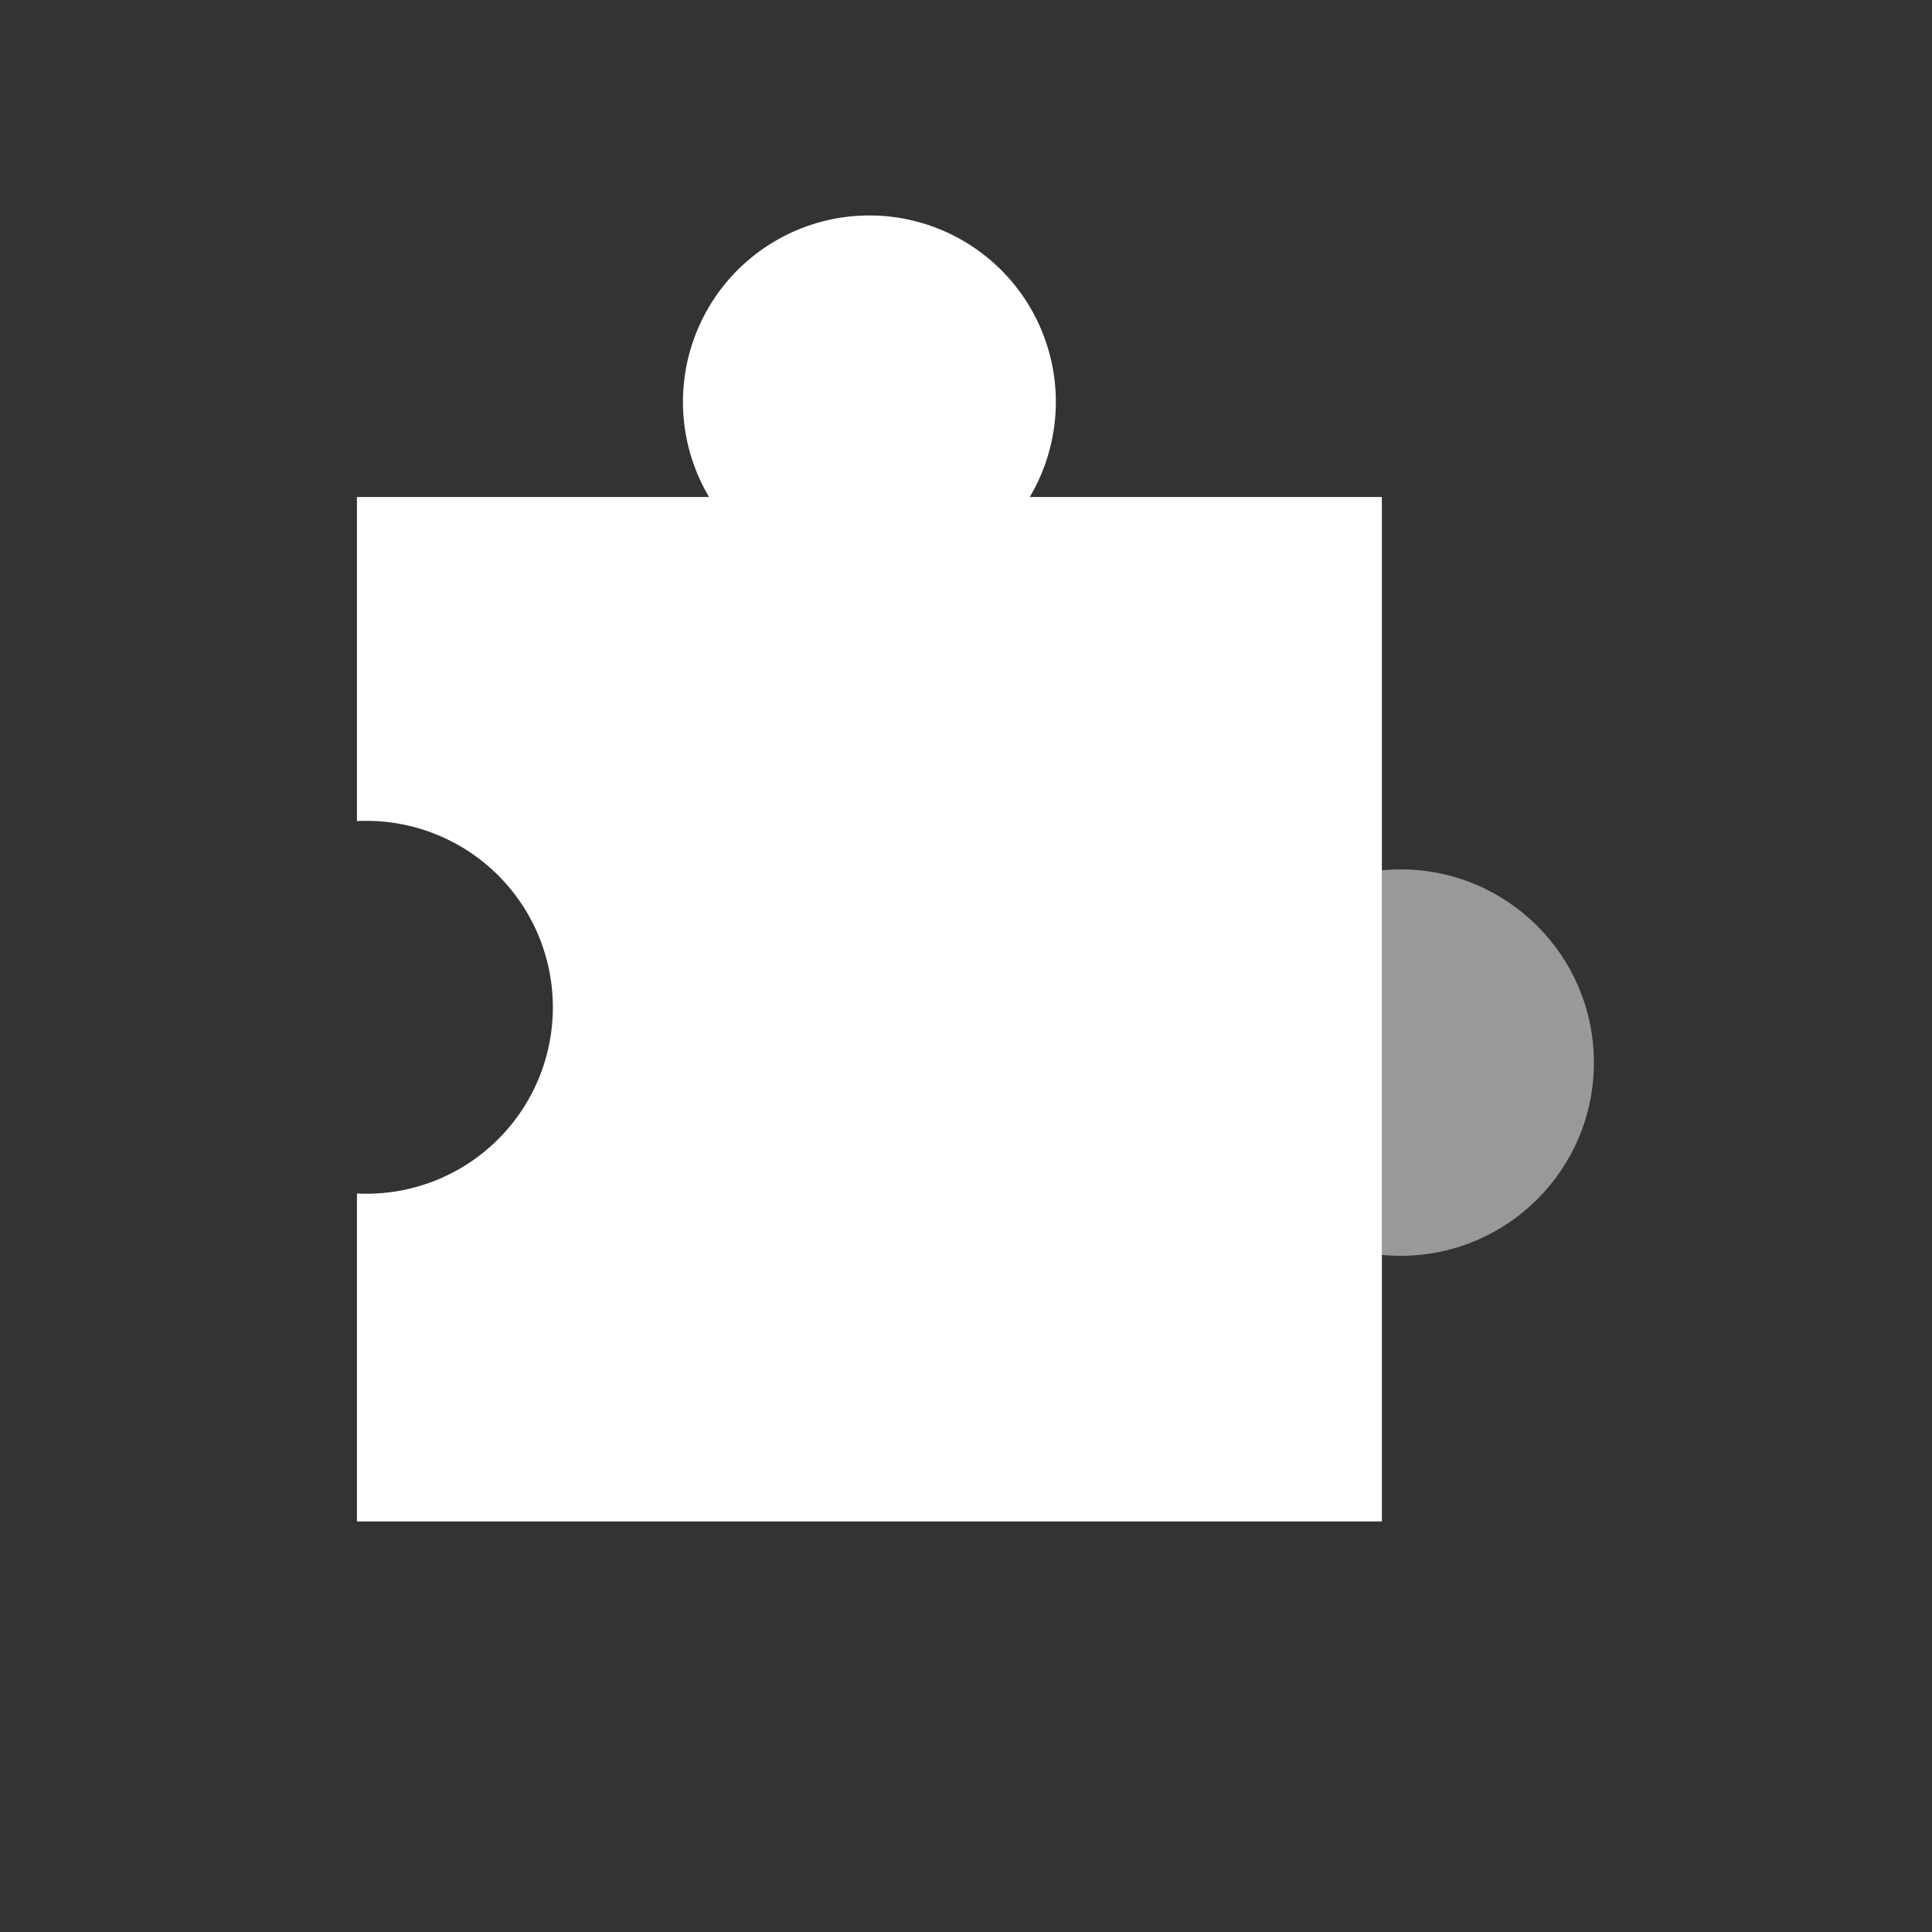 <svg id="图层_1" data-name="图层 1" xmlns="http://www.w3.org/2000/svg" viewBox="0 0 40 40"><rect x="0" y="0" width="40" height="40" fill="#333333" stroke="none"/><defs><style>.cls-1,.cls-2{fill:#fff;}.cls-1{opacity:0.5;}</style></defs><title>画板 1 副本 4</title><circle class="cls-1" cx="29" cy="22" r="4"/><path class="cls-2" d="M21.32,10.29a3.86,3.86,0,1,0-6.64,0H7.39V17a3.86,3.86,0,1,1,0,7.71V31.5H28.61V10.29Z"/></svg>
